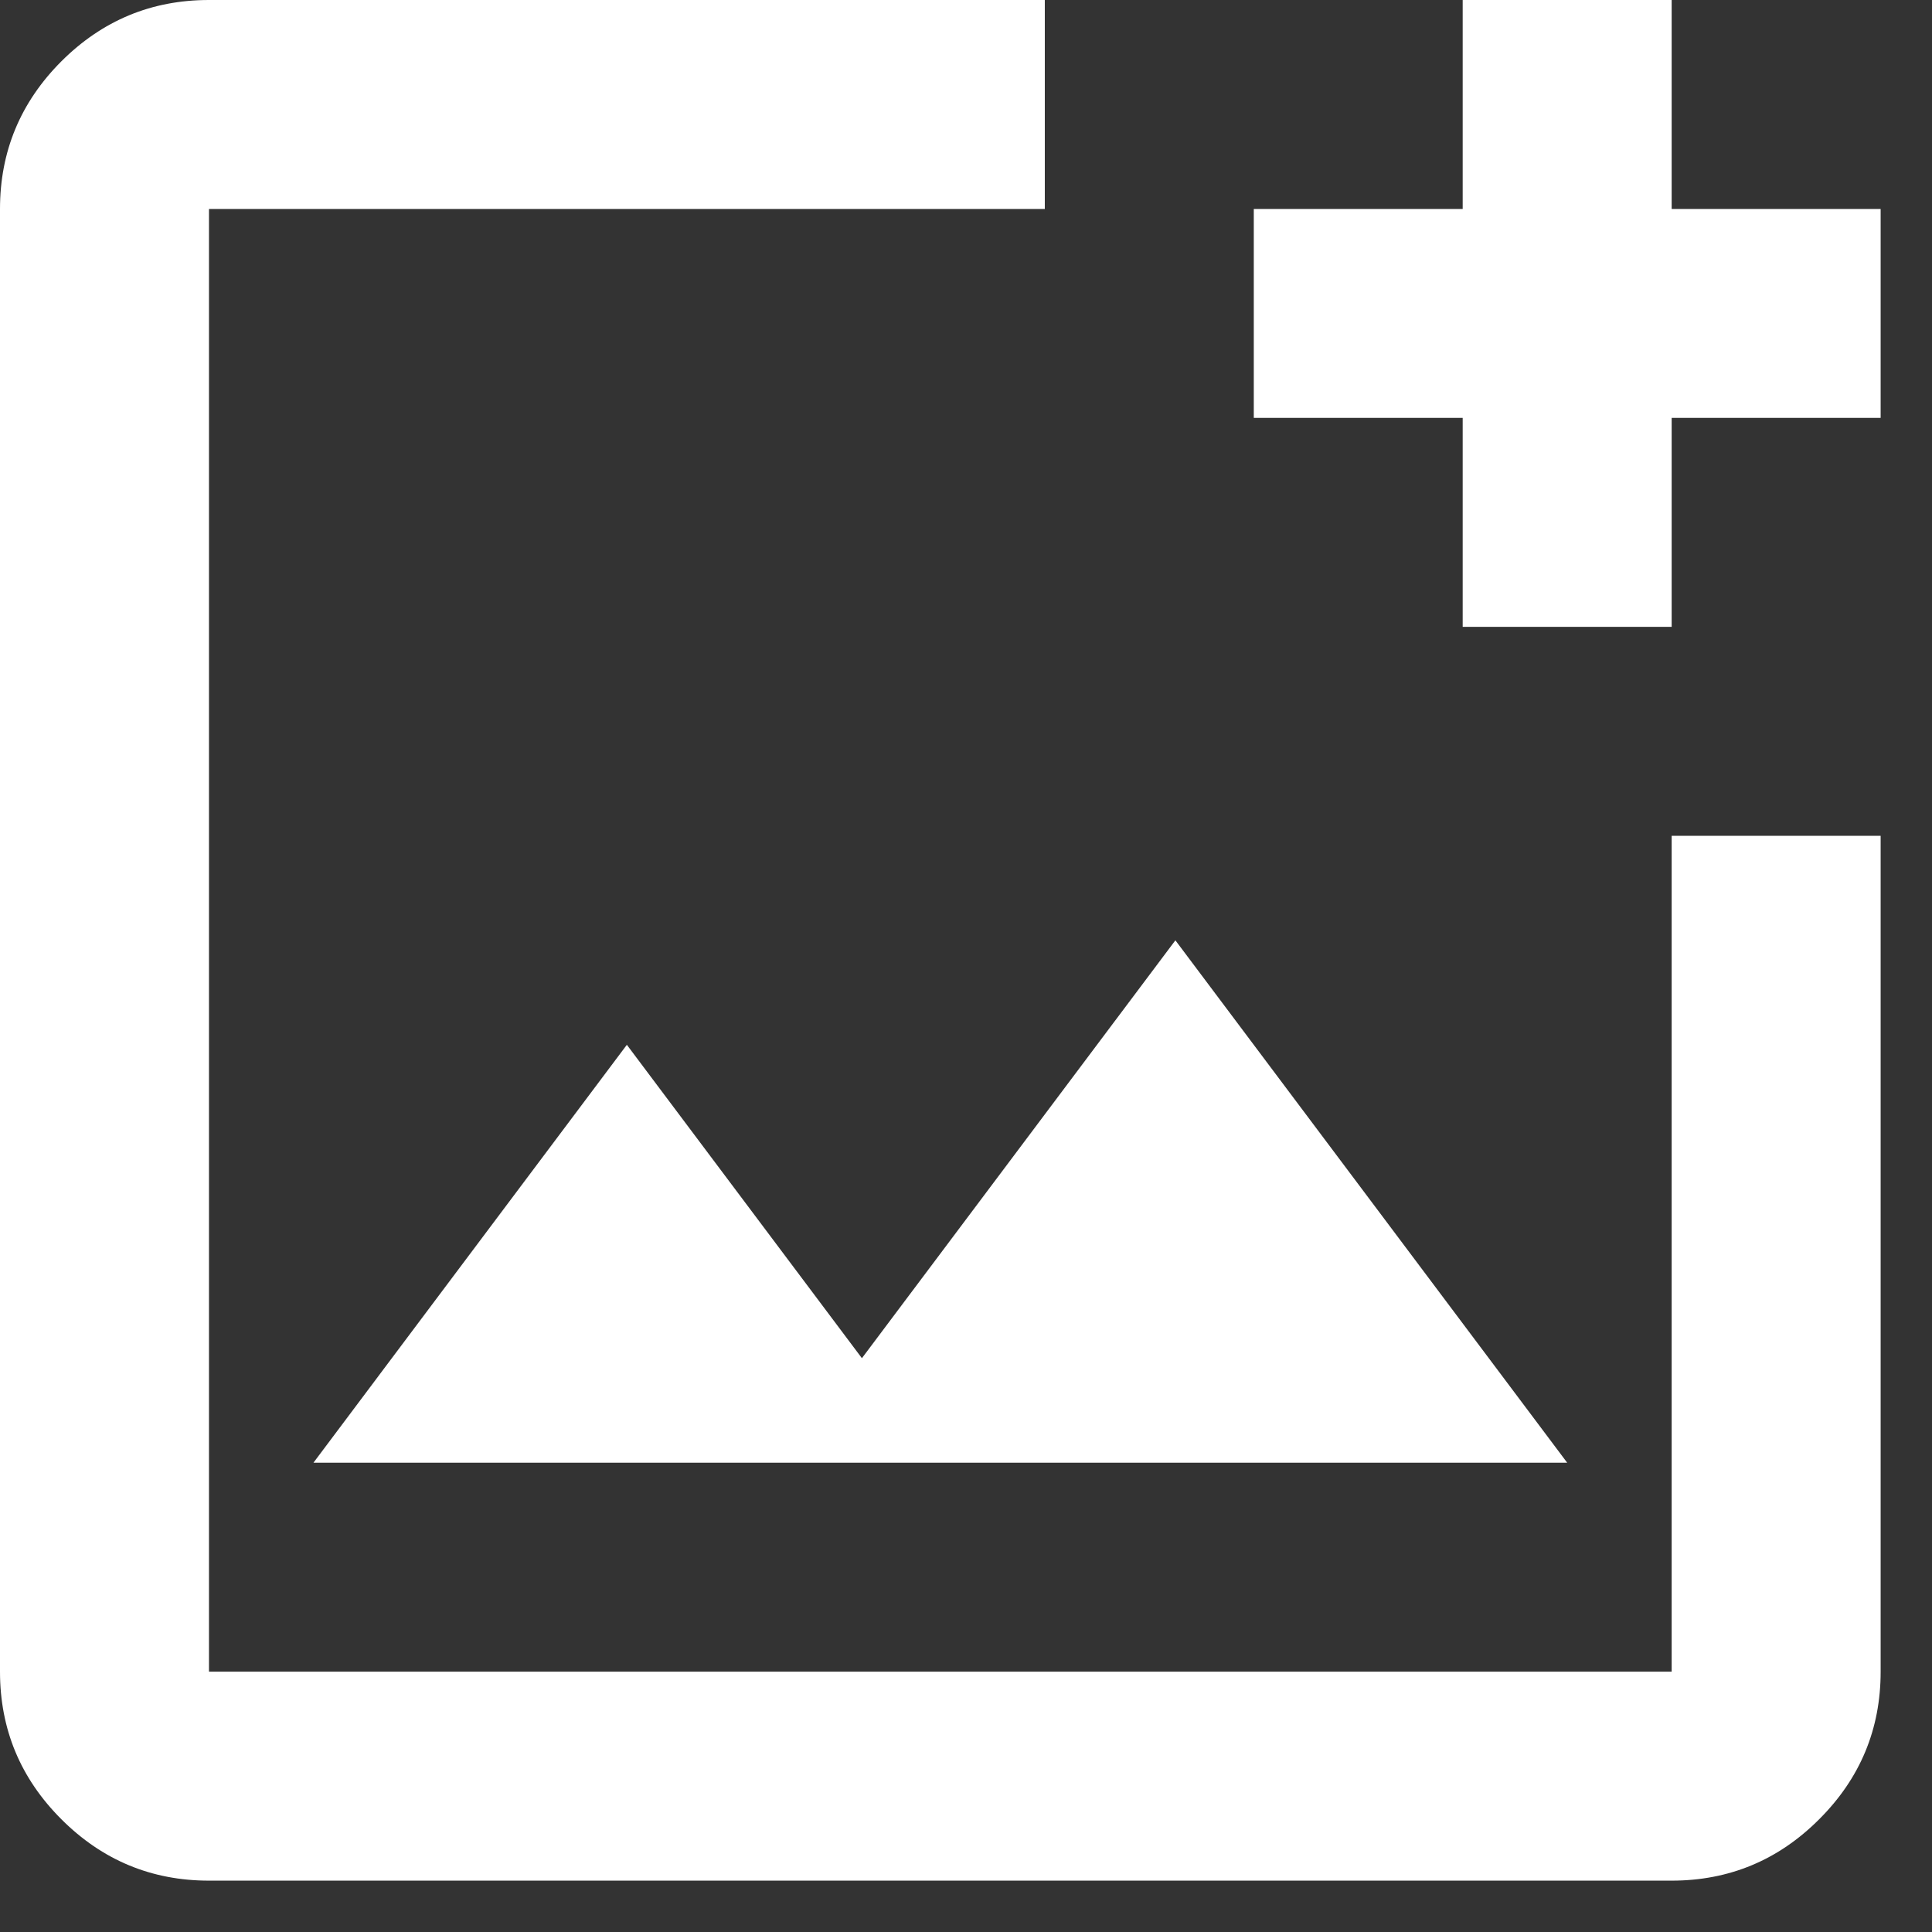 <svg width="24" height="24" viewBox="0 0 24 24" fill="none" xmlns="http://www.w3.org/2000/svg">
<rect x="0" y="0" width="24" height="24" fill="#333333" stroke="none"/>
<path d="M2.596 23.362C1.882 23.362 1.271 23.108 0.762 22.599C0.254 22.091 0 21.48 0 20.766V2.596C0 1.882 0.254 1.271 0.762 0.762C1.271 0.254 1.882 0 2.596 0H12.979V2.596H2.596V20.766H20.766V10.383H23.362V20.766C23.362 21.48 23.108 22.091 22.599 22.599C22.091 23.108 21.48 23.362 20.766 23.362H2.596ZM3.894 18.17H19.468L14.601 11.681L10.707 16.872L7.787 12.979L3.894 18.17ZM18.17 7.787V5.191H15.575V2.596H18.17V0H20.766V2.596H23.362V5.191H20.766V7.787H18.17Z" fill="white"/>
</svg>
